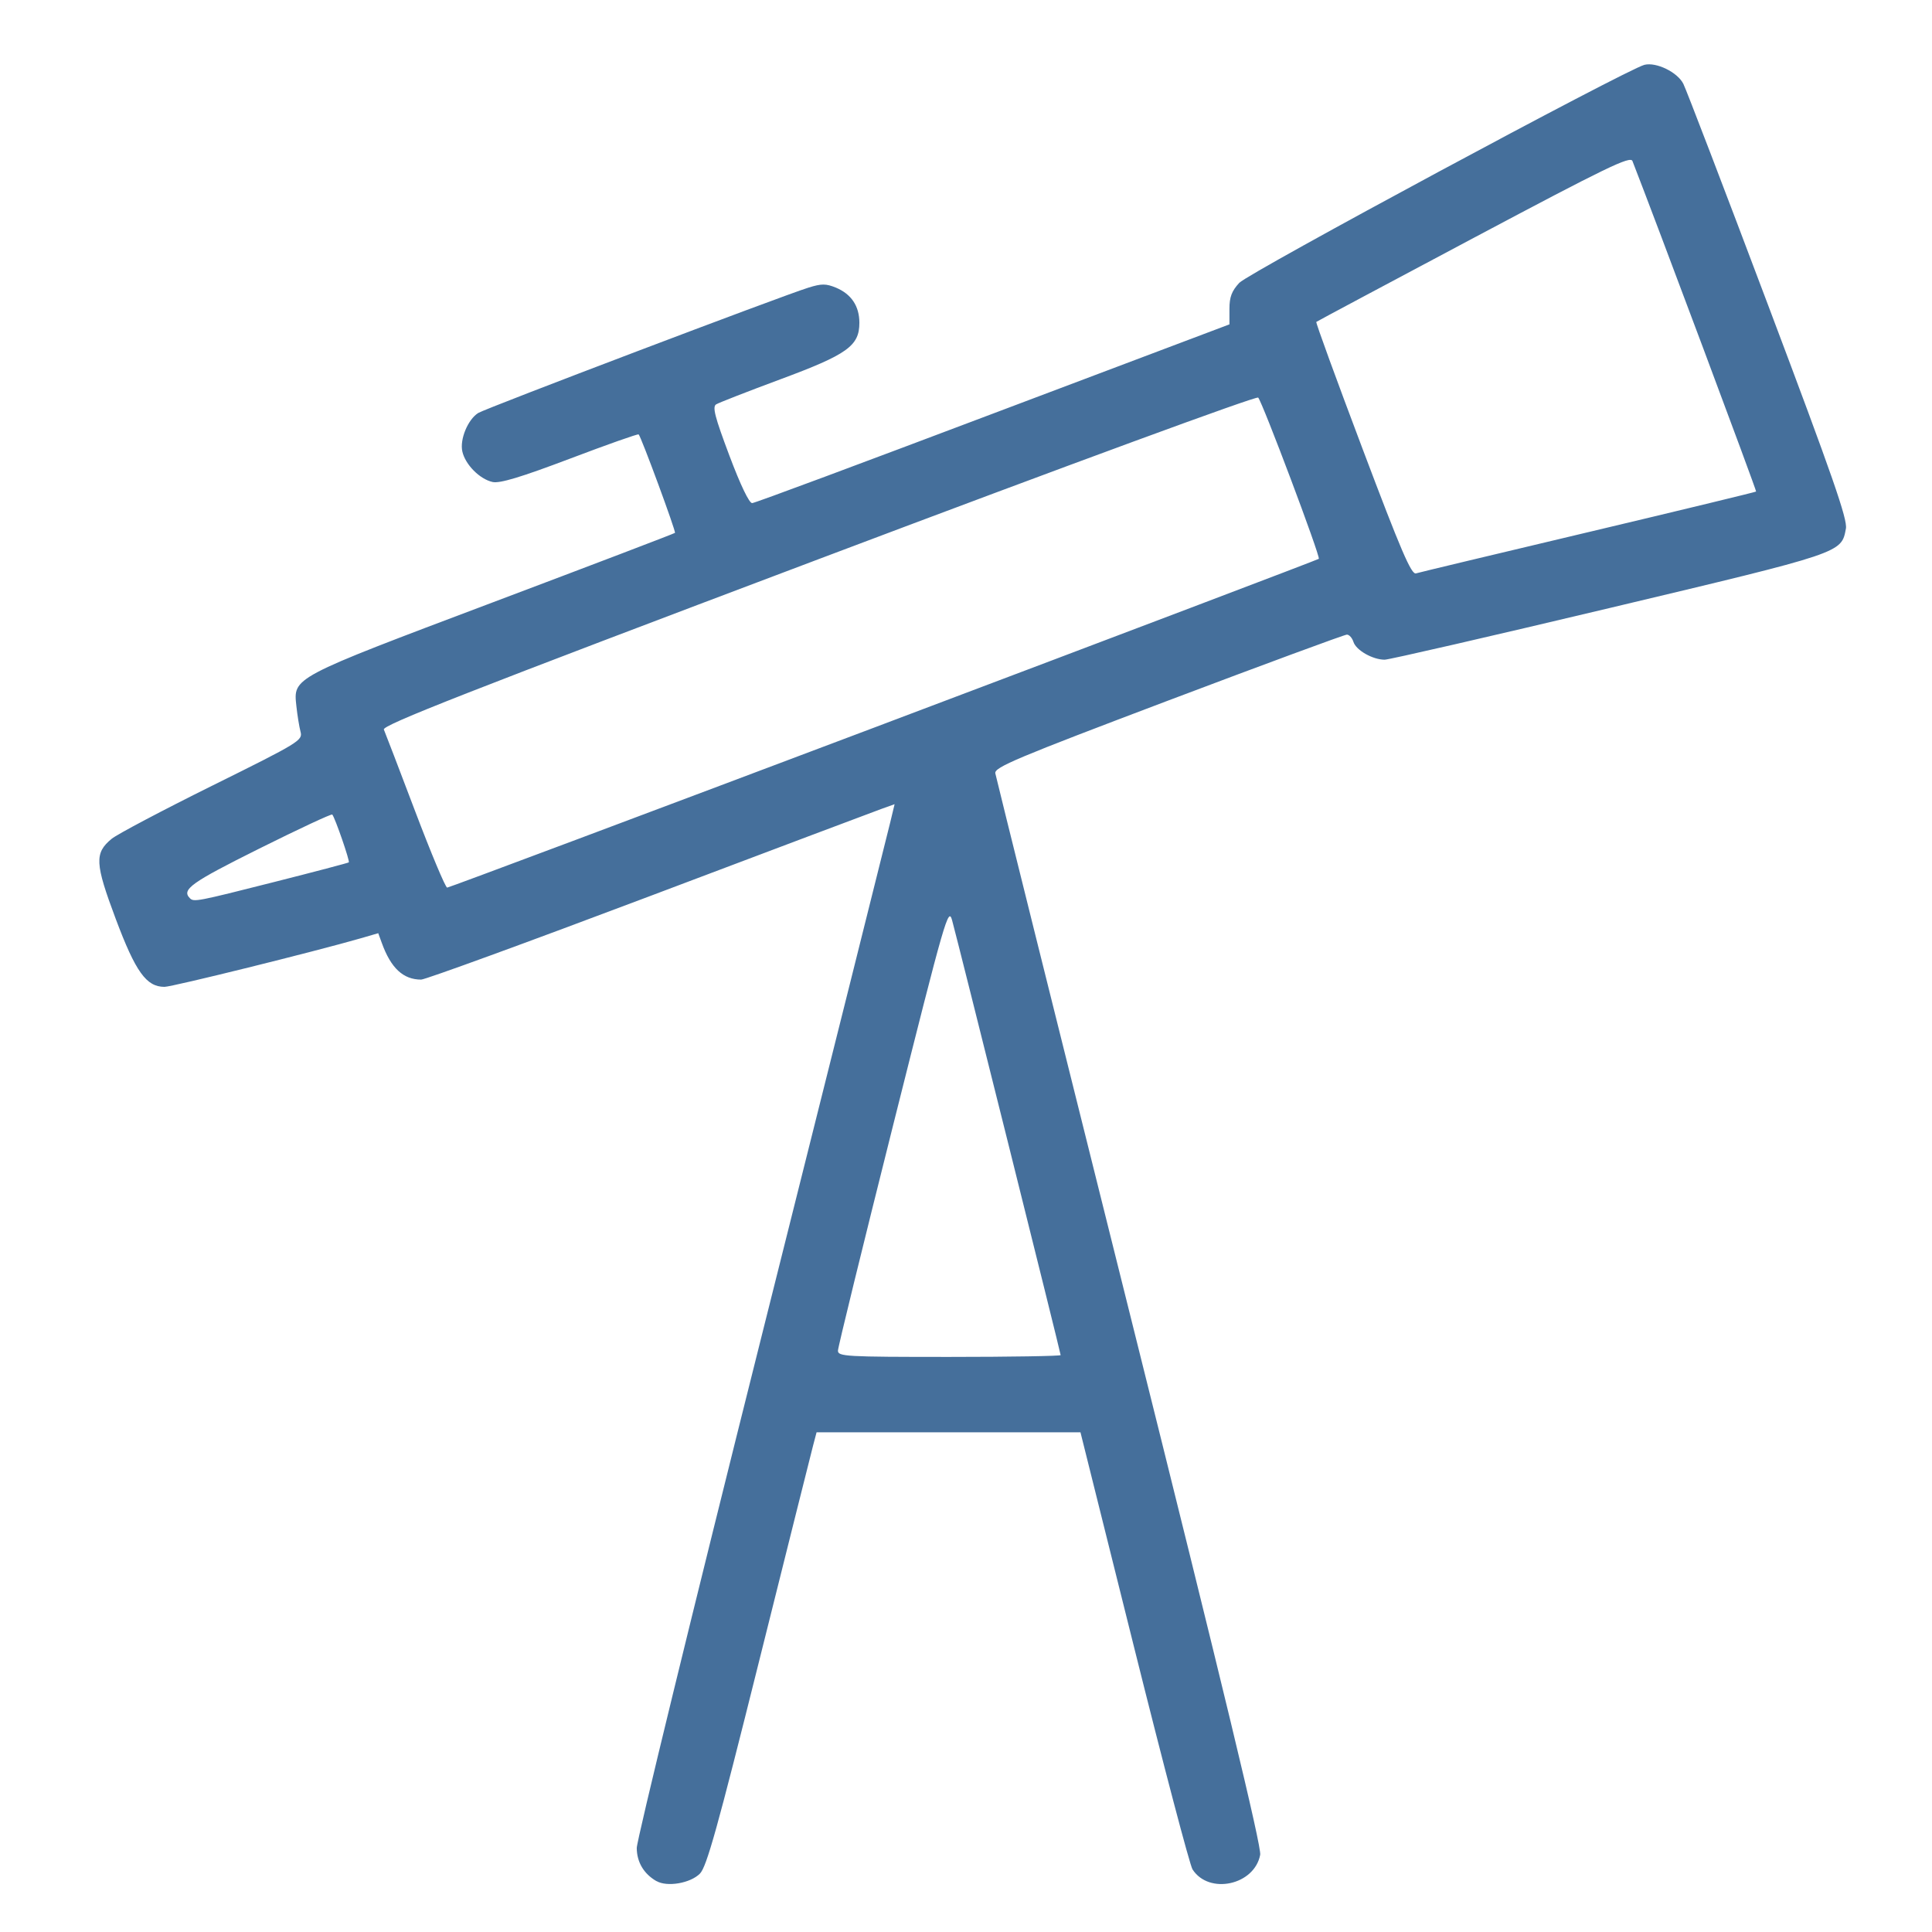 <?xml version="1.0" encoding="UTF-8" standalone="no"?>
<svg xmlns:rdf="http://www.w3.org/1999/02/22-rdf-syntax-ns#" xmlns="http://www.w3.org/2000/svg" height="10mm" width="10mm" version="1.1" xmlns:cc="http://creativecommons.org/ns#" xmlns:dc="http://purl.org/dc/elements/1.1/" viewBox="0 0 35.433 35.433">
 <g transform="translate(0 -1016.9)">
  <path fill="#456f9b" d="m12.039 1051.4c-0.232-0.134-0.359-0.348-0.361-0.607-0.001-0.139 1.026-4.349 2.282-9.357 1.256-5.008 2.32-9.258 2.365-9.446l0.082-0.341-0.24 0.086c-0.132 0.048-2.054 0.771-4.272 1.609-2.217 0.837-4.095 1.522-4.171 1.522-0.329 0-0.555-0.21-0.722-0.673l-0.065-0.178-0.316 0.092c-0.849 0.245-3.462 0.892-3.604 0.892-0.333 0-0.529-0.273-0.894-1.245-0.383-1.022-0.393-1.209-0.074-1.471 0.1-0.082 0.93-0.521 1.844-0.974 1.601-0.793 1.66-0.83 1.619-0.988-0.024-0.091-0.058-0.301-0.076-0.468-0.057-0.532-0.103-0.508 3.598-1.904 1.827-0.689 3.333-1.263 3.345-1.276 0.022-0.022-0.618-1.758-0.666-1.806-0.013-0.013-0.58 0.187-1.26 0.445-0.904 0.342-1.286 0.457-1.419 0.428-0.236-0.052-0.502-0.32-0.555-0.561-0.049-0.222 0.102-0.586 0.292-0.705 0.136-0.085 5.58-2.152 6.057-2.299 0.24-0.075 0.32-0.074 0.502 0 0.284 0.119 0.431 0.339 0.431 0.645 0 0.424-0.218 0.58-1.45 1.037-0.598 0.222-1.128 0.429-1.177 0.459-0.072 0.044-0.024 0.23 0.242 0.937 0.205 0.545 0.365 0.878 0.419 0.874 0.048 0 2.037-0.743 4.42-1.643l4.333-1.635v-0.284c0-0.218 0.042-0.328 0.181-0.478 0.173-0.186 7.108-3.917 7.43-3.998 0.217-0.054 0.604 0.134 0.713 0.347 0.052 0.102 0.754 1.933 1.558 4.068 1.181 3.133 1.456 3.922 1.424 4.091-0.084 0.449-0.047 0.436-4.333 1.456-2.186 0.52-4.042 0.947-4.126 0.948-0.218 0-0.524-0.172-0.573-0.327-0.023-0.072-0.077-0.133-0.12-0.133-0.043 0-1.516 0.544-3.274 1.208-2.786 1.054-3.193 1.225-3.174 1.335 0.012 0.07 1.119 4.515 2.459 9.879 1.726 6.909 2.426 9.812 2.399 9.956-0.105 0.557-0.939 0.737-1.241 0.268-0.05-0.077-0.533-1.913-1.073-4.079l-0.982-3.937h-2.42-2.42l-0.065 0.247c-0.036 0.136-0.483 1.923-0.994 3.97-0.758 3.039-0.957 3.751-1.08 3.876-0.175 0.177-0.601 0.25-0.797 0.137zm7.413-9.648c0-0.04-1.883-7.583-1.99-7.972-0.069-0.251-0.121-0.071-1.082 3.756-0.555 2.211-1.011 4.072-1.012 4.135-0.001 0.107 0.139 0.115 2.041 0.115 1.123 0 2.043-0.016 2.043-0.033zm-14.431-8.674c0.743-0.188 1.362-0.351 1.376-0.362 0.024-0.018-0.25-0.813-0.303-0.877-0.014-0.017-0.617 0.265-1.34 0.625-1.25 0.623-1.43 0.751-1.271 0.91 0.072 0.072 0.133 0.06 1.538-0.296zm11.186-2.9c4.373-1.651 7.964-3.014 7.98-3.029 0.035-0.035-1.034-2.875-1.112-2.957-0.033-0.033-3.415 1.209-8.067 2.965-6.443 2.432-8.002 3.044-7.968 3.123 0.024 0.054 0.282 0.729 0.574 1.499 0.292 0.77 0.556 1.4 0.587 1.4 0.03 0 3.634-1.351 8.007-3.001zm12.925-3.519c1.681-0.399 3.065-0.734 3.075-0.744 0.013-0.013-1.854-5.003-2.268-6.062-0.038-0.097-0.473 0.114-2.91 1.409-1.576 0.838-2.876 1.531-2.888 1.542-0.013 0.012 0.37 1.06 0.85 2.332 0.703 1.863 0.893 2.306 0.978 2.28 0.058-0.018 1.481-0.358 3.162-0.757z"/>
 </g>
</svg>
